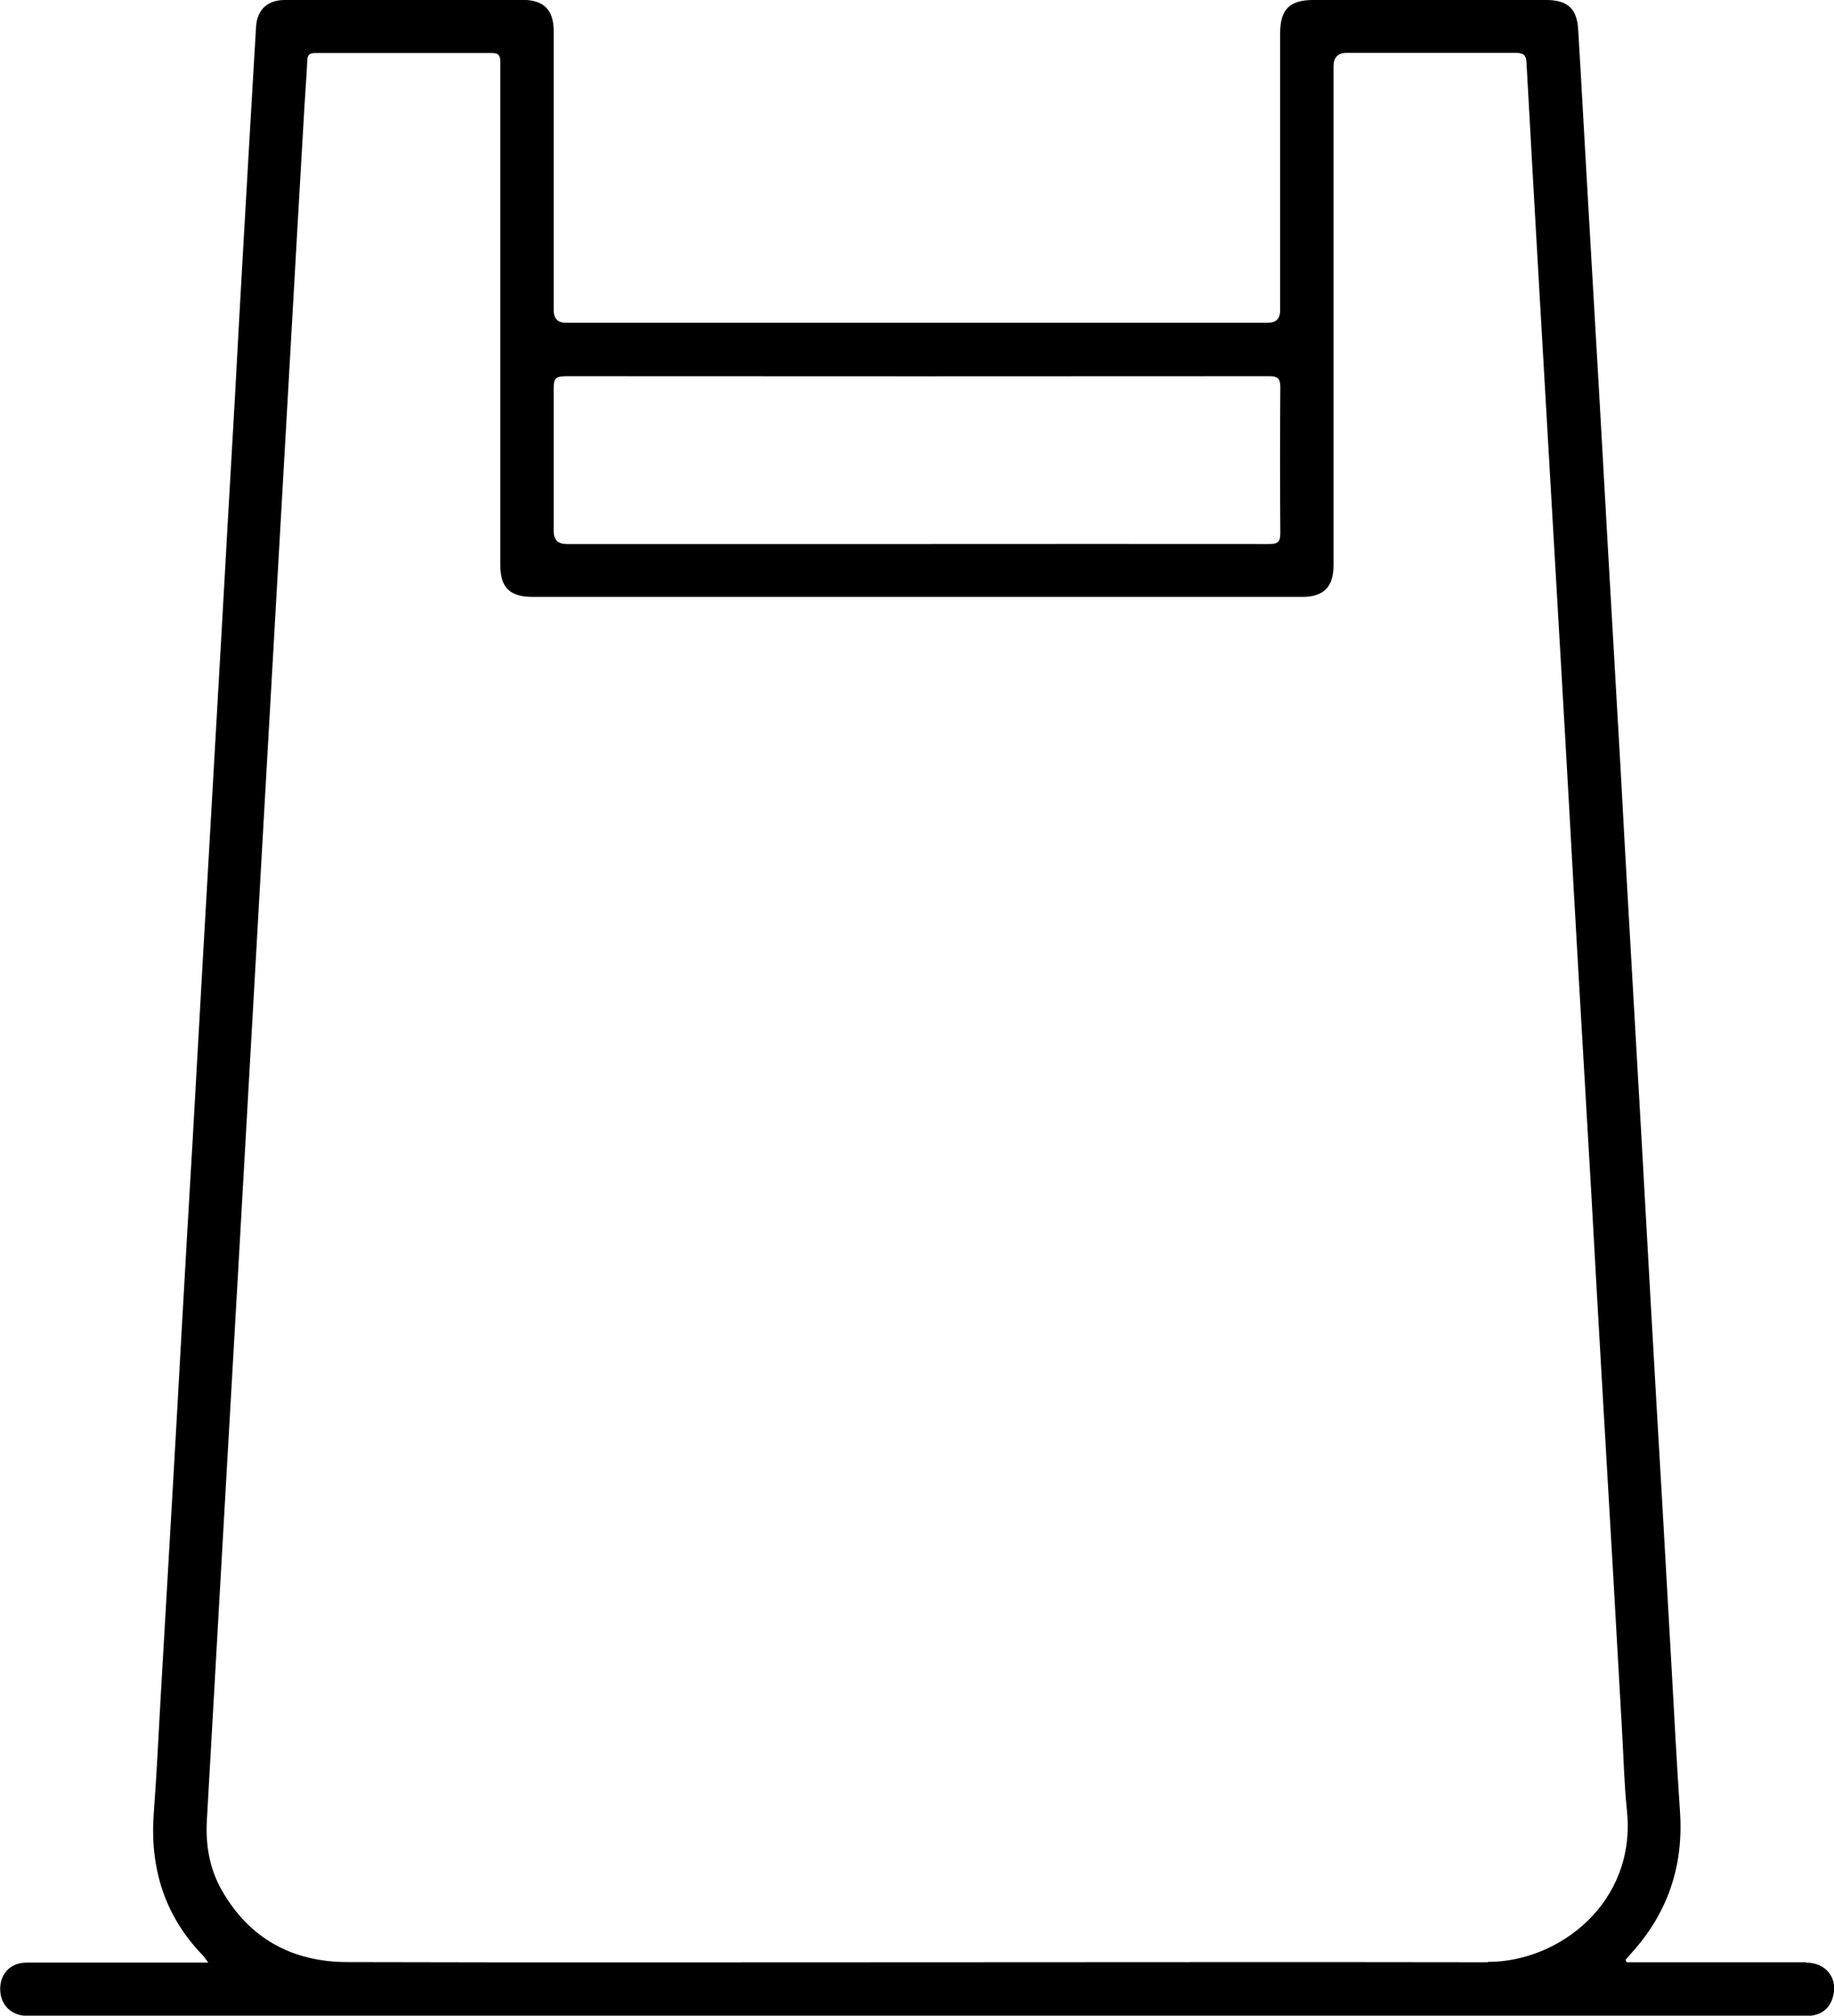 <?xml version="1.0" encoding="UTF-8"?> <svg xmlns="http://www.w3.org/2000/svg" id="Layer_2" data-name="Layer 2" viewBox="0 0 104.44 114.78"><defs><style> .cls-1 { stroke-width: 0px; } </style></defs><g id="_کیسه_پلاستیکی" data-name="کیسه پلاستیکی"><path class="cls-1" d="m102.84,111.74c-3.19,0-6.39,0-9.58,0h-.63s-.04-.1-.06-.14c.12-.13.23-.27.35-.4,2.06-2.28,2.96-4.96,2.75-8.03-.18-2.67-.32-5.35-.47-8.03-.18-3.12-.35-6.24-.53-9.37-.22-3.82-.45-7.63-.66-11.45-.18-3.15-.35-6.31-.53-9.47-.25-4.43-.51-8.85-.76-13.28-.15-2.58-.29-5.16-.43-7.73-.25-4.41-.51-8.82-.76-13.23-.15-2.54-.28-5.09-.43-7.63-.25-4.38-.51-8.75-.76-13.13-.16-2.72-.3-5.45-.47-8.18-.07-1.19-.62-1.67-1.82-1.67-4.42,0-8.84,0-13.26,0-1.36,0-1.89.54-1.89,1.89,0,5.26,0,10.53,0,15.79q0,.7-.7.7c-13.33,0-26.65,0-39.98,0q-.69,0-.69-.72c0-5.3,0-10.59,0-15.89,0-1.22-.57-1.78-1.8-1.78C28.57,0,27.41,0,26.25,0c-3.34,0-6.69,0-10.03,0-.99,0-1.58.55-1.64,1.54-.26,4.43-.52,8.85-.77,13.28-.15,2.59-.29,5.19-.43,7.78-.26,4.51-.52,9.02-.77,13.53-.14,2.45-.28,4.89-.42,7.34-.22,3.9-.45,7.8-.67,11.7-.18,3.14-.35,6.28-.53,9.42-.22,3.75-.44,7.5-.65,11.25-.18,3.19-.35,6.38-.54,9.57-.22,3.8-.44,7.6-.66,11.4-.12,2.13-.22,4.26-.38,6.39-.24,3.12.58,5.86,2.78,8.14.09.09.16.21.32.42h-.72c-3.21,0-6.42,0-9.63,0-.9,0-1.5.62-1.5,1.5,0,.88.6,1.5,1.48,1.53.17,0,.33,0,.5,0,33.51,0,67.01,0,100.52,0,.21,0,.43.01.64-.01.59-.08,1.01-.4,1.2-.97.37-1.1-.32-2.05-1.5-2.05ZM32.12,21.42c13.39.01,26.78.01,40.17,0,.47,0,.62.14.62.62-.02,2.78-.02,5.56,0,8.34,0,.5-.17.6-.63.6-6.69-.01-13.37,0-20.06,0h0c-6.65,0-13.31,0-19.96,0q-.73,0-.73-.73c0-2.73,0-5.46,0-8.19,0-.46.11-.63.6-.63Zm52.6,90.32c-10.83-.02-21.65,0-32.48,0h0c-10.83,0-21.65.02-32.48-.01-3.1-.01-5.56-1.33-7.13-4.09-.7-1.23-.93-2.58-.85-3.98.33-5.82.66-11.63.99-17.45.27-4.66.53-9.32.8-13.98.26-4.64.53-9.28.79-13.93.23-4.06.46-8.13.69-12.19.23-4.05.46-8.09.69-12.14.27-4.67.53-9.35.8-14.02.26-4.64.53-9.28.8-13.93.05-.86.12-1.72.16-2.58.01-.33.14-.42.45-.42,3.36,0,6.72,0,10.08,0,.4,0,.46.19.46.52,0,1.9,0,3.81,0,5.71v22.89c0,1.33.53,1.85,1.87,1.85,14.6,0,29.2,0,43.8,0,1.22,0,1.78-.57,1.78-1.8,0-9.47,0-18.94,0-28.41q0-.77.75-.77c3.21,0,6.42,0,9.63,0,.45,0,.59.13.61.58.22,4.08.46,8.16.69,12.24.29,5.02.58,10.04.87,15.06.29,4.97.58,9.94.86,14.92.18,3.21.35,6.41.54,9.62.25,4.29.5,8.59.75,12.88.18,3.19.35,6.38.54,9.57.22,3.78.44,7.57.66,11.35.18,3.11.35,6.21.53,9.32.09,1.52.12,3.05.28,4.56.54,5.24-3.88,8.62-7.92,8.61Z"></path></g></svg> 